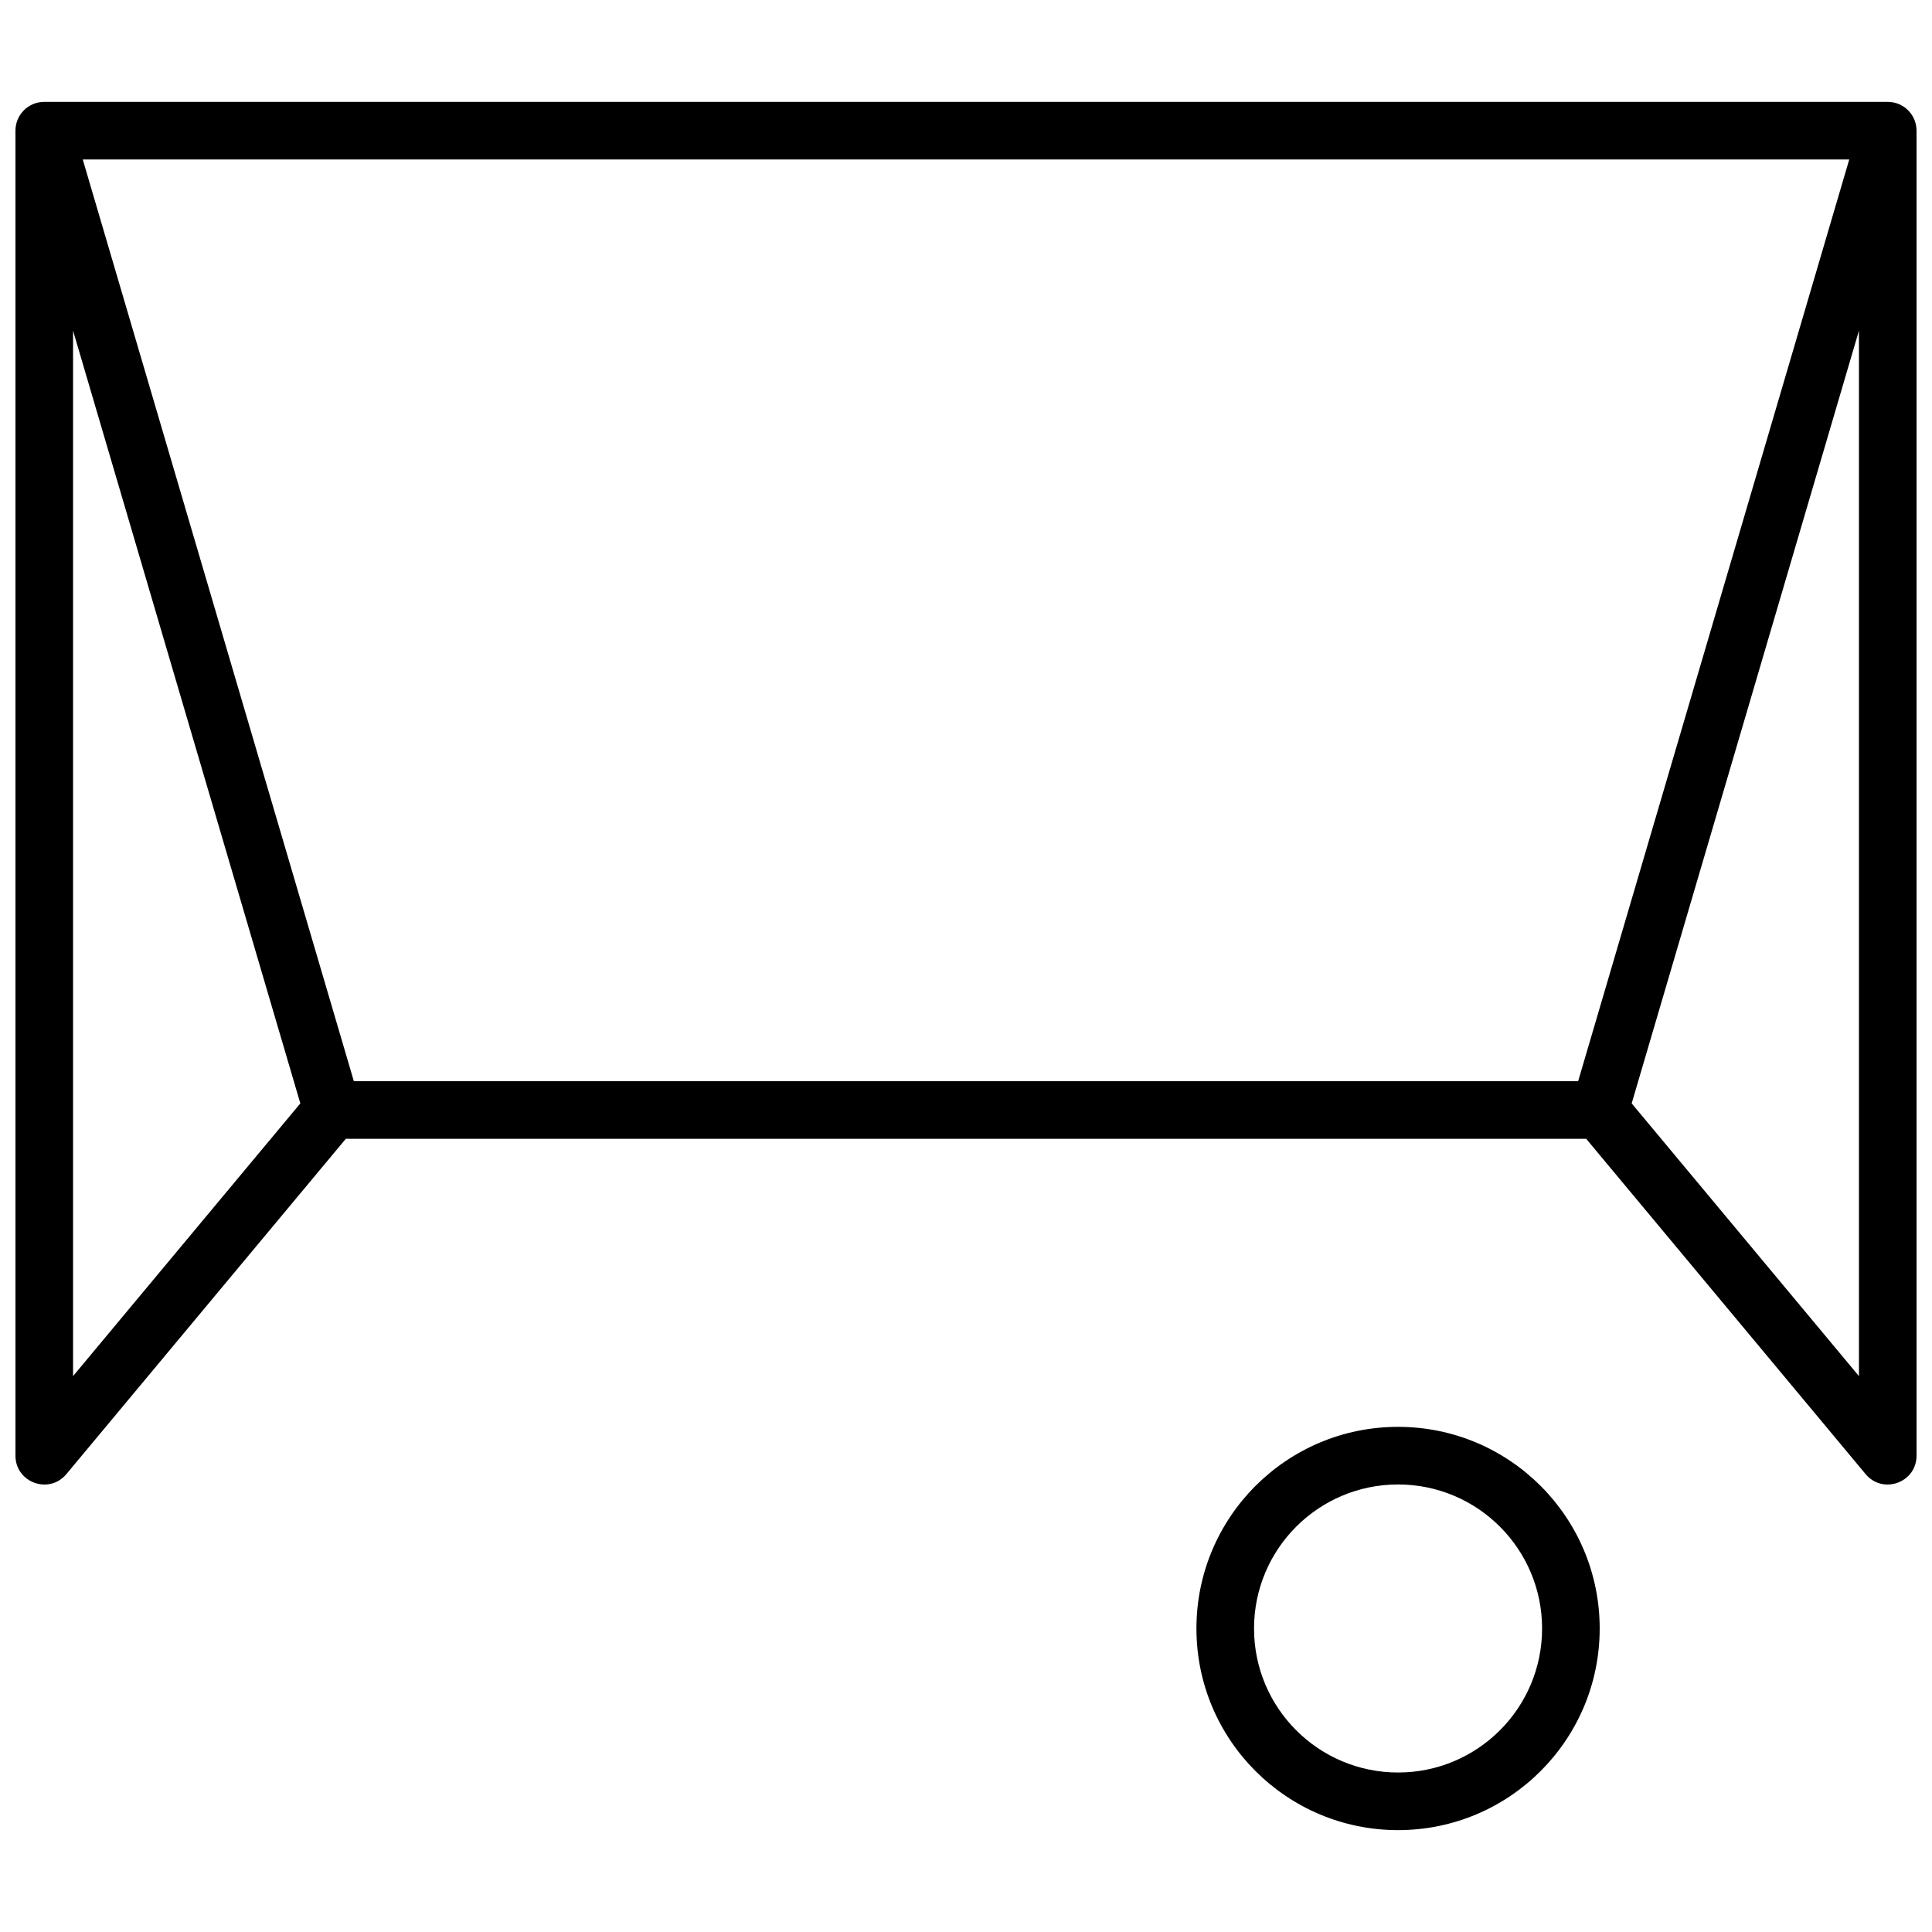 <?xml version="1.0" encoding="UTF-8"?>
<!-- Uploaded to: ICON Repo, www.svgrepo.com, Generator: ICON Repo Mixer Tools -->
<svg width="800px" height="800px" version="1.1" viewBox="144 144 512 512" xmlns="http://www.w3.org/2000/svg">
 <defs>
  <clipPath id="a">
   <path d="m148.09 170h503.81v460h-503.81z"/>
  </clipPath>
 </defs>
 <g clip-path="url(#a)">
  <path d="m235.64 445.8-74.047 88.855c-4.57 5.484-13.496 2.25-13.496-4.887v-351.14c0-4.219 3.418-7.633 7.633-7.633h488.54c4.215 0 7.633 3.414 7.633 7.633v351.14c0 7.137-8.926 10.371-13.496 4.887l-74.047-88.855zm398.43-259.54h-468.14l71.844 244.27h324.45zm2.57 45.371-60.227 204.78 60.227 72.273zm-413.05 204.78-60.23-204.78v277.05zm290.91 192.59c-29.512 0-53.434-23.926-53.434-53.434 0-29.512 23.922-53.438 53.434-53.438s53.434 23.926 53.434 53.438c0 29.508-23.922 53.434-53.434 53.434zm0-15.27c21.078 0 38.168-17.086 38.168-38.164 0-21.082-17.09-38.168-38.168-38.168s-38.168 17.086-38.168 38.168c0 21.078 17.09 38.164 38.168 38.164z"/>
 </g>
</svg>